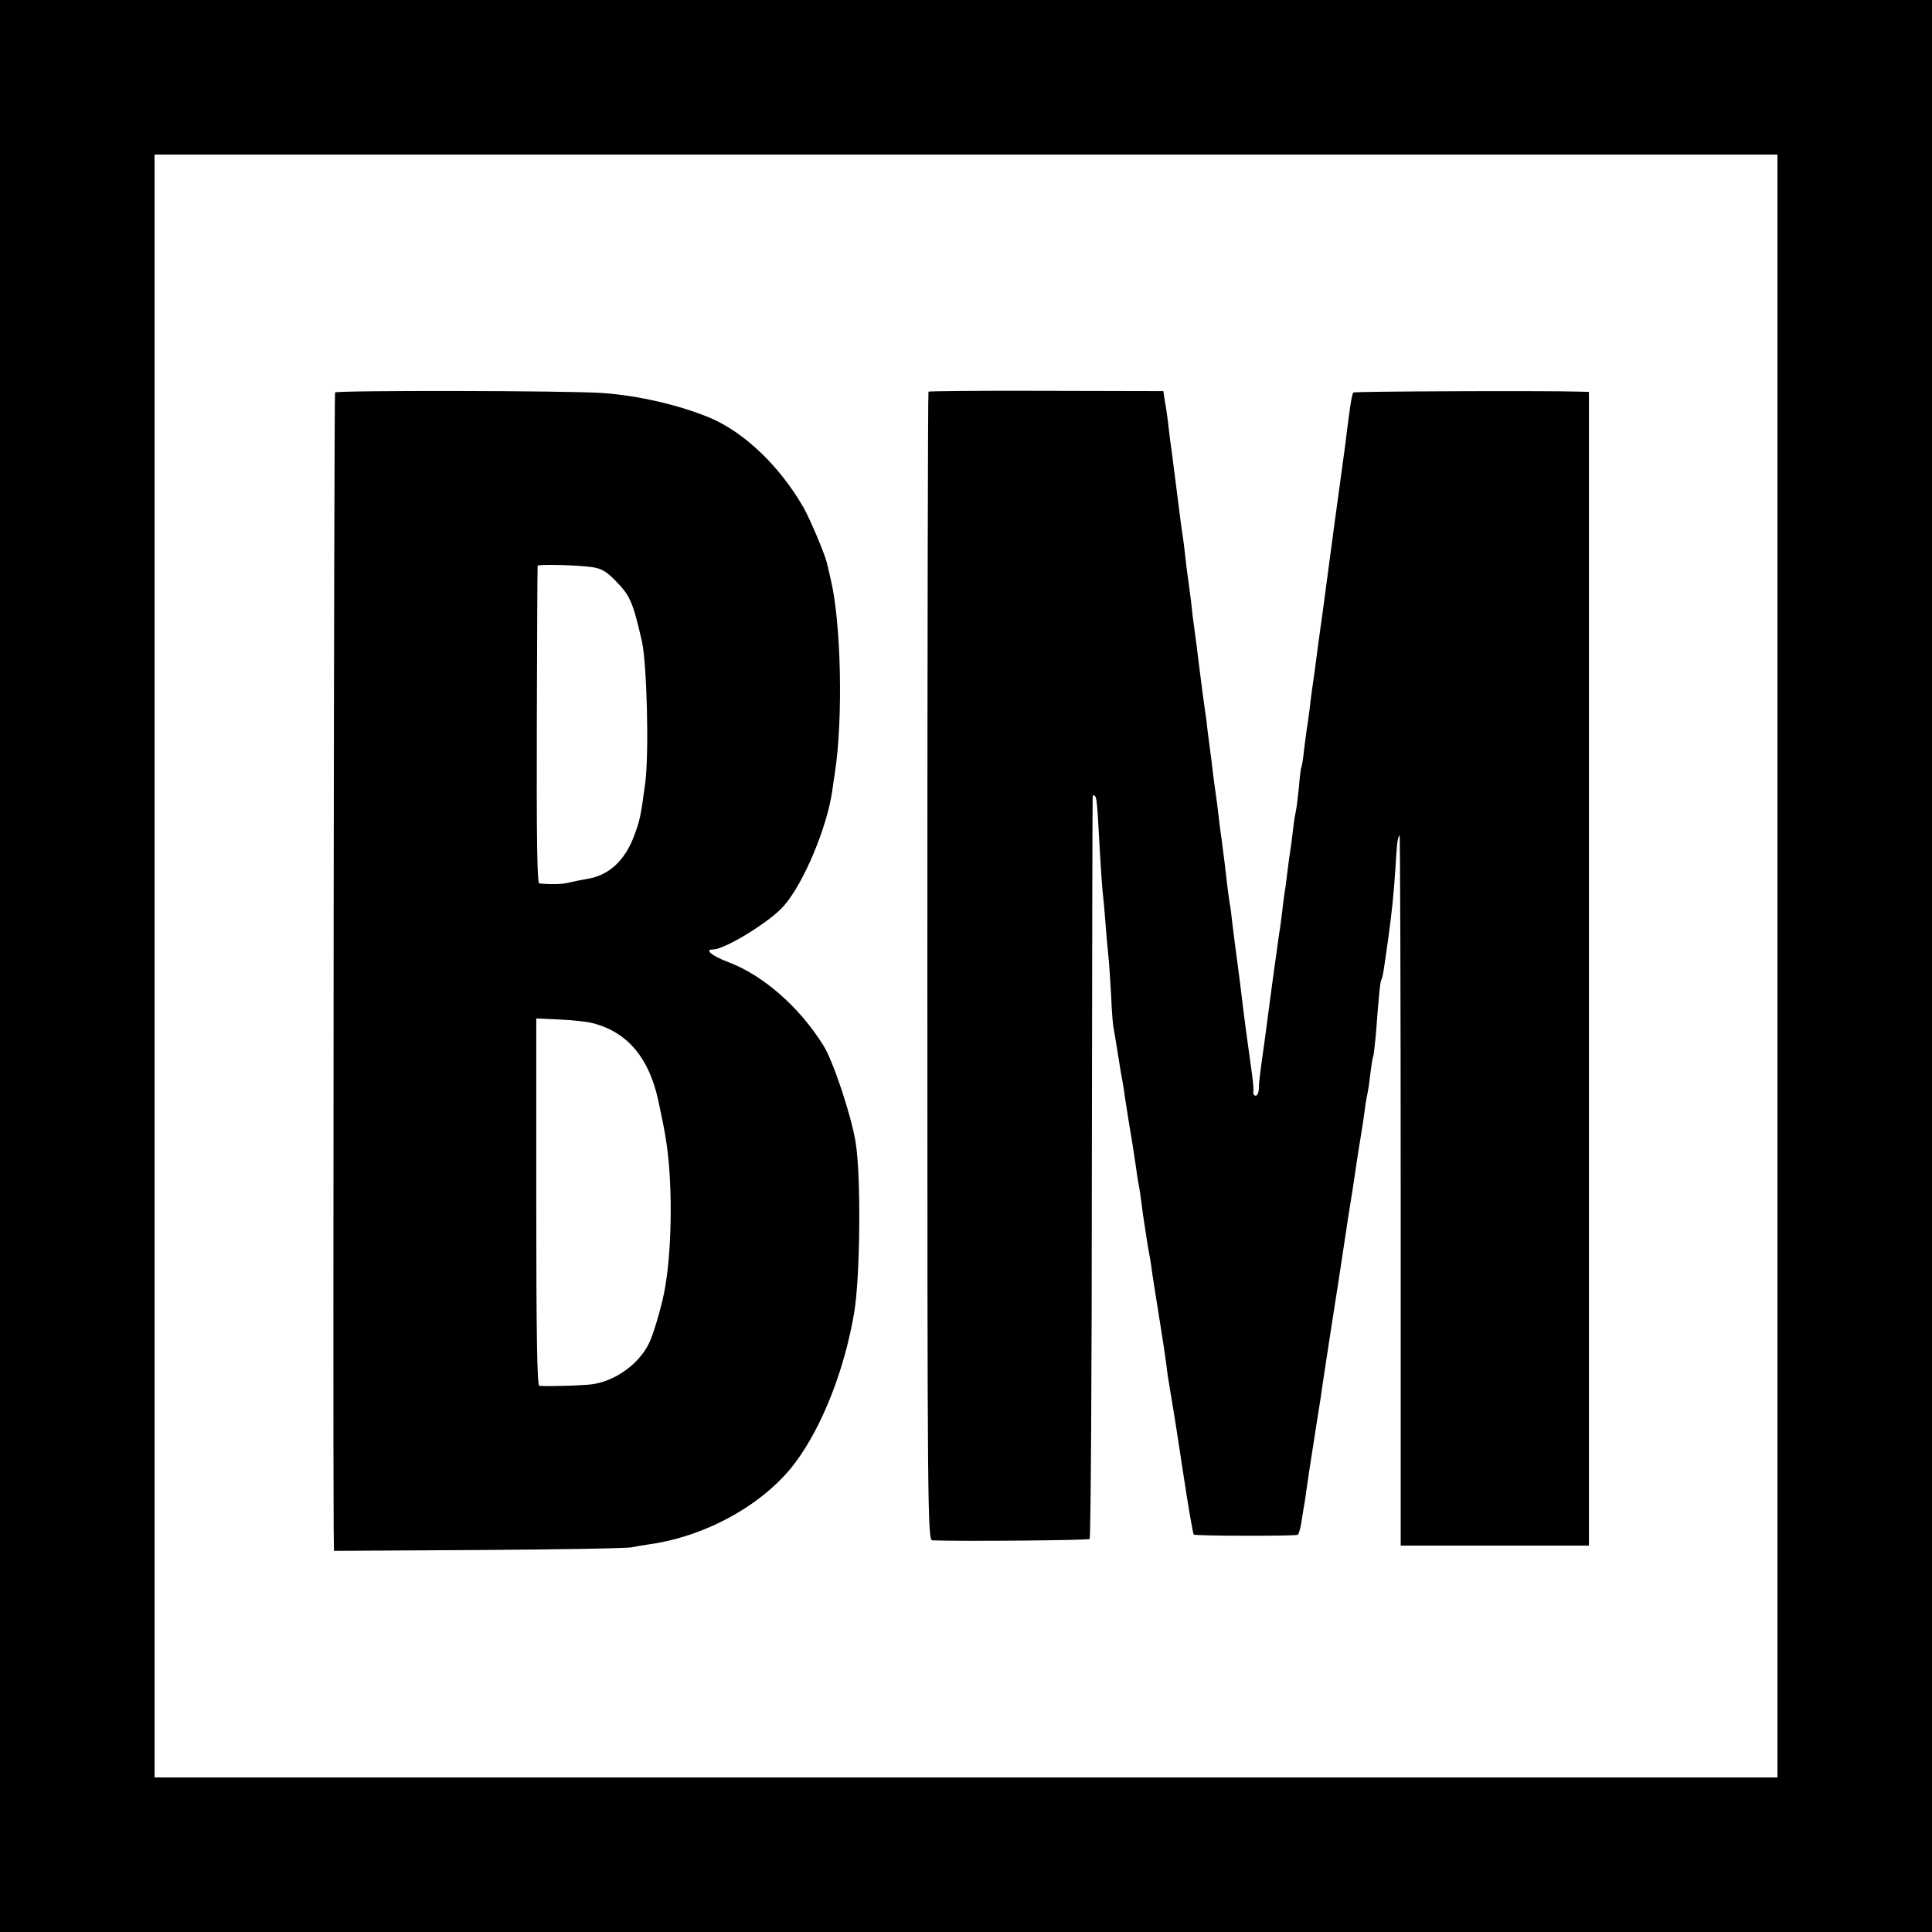<?xml version="1.0" standalone="no"?>
<!DOCTYPE svg PUBLIC "-//W3C//DTD SVG 20010904//EN"
 "http://www.w3.org/TR/2001/REC-SVG-20010904/DTD/svg10.dtd">
<svg version="1.0" xmlns="http://www.w3.org/2000/svg"
 width="700pt" height="700pt" viewBox="0 0 700 700"
 preserveAspectRatio="xMidYMid meet">
<g transform="translate(0,700) scale(0.1,-0.1)"
fill="#000000" stroke="none">
<path d="M0 3500 l0 -3500 3500 0 3500 0 0 3500 0 3500 -3500 0 -3500 0 0
-3500z m6440 0 l0 -2940 -2940 0 -2940 0 0 2940 0 2940 2940 0 2940 0 0 -2940z"/>
<path d="M1214 5578 c-4 -6 -8 -3761 -5 -4120 l1 -77 528 3 c290 2 538 6 552
10 13 3 42 8 65 11 207 30 414 146 526 295 98 131 179 337 214 545 22 132 25
497 5 617 -16 98 -82 295 -116 349 -87 140 -218 255 -345 303 -61 23 -88 46
-55 46 43 0 210 103 257 159 72 83 155 283 174 413 3 24 8 54 10 68 30 195 23
547 -16 705 -5 22 -11 47 -13 56 -9 35 -60 156 -84 199 -86 150 -213 272 -339
326 -111 46 -259 81 -390 90 -126 9 -964 10 -969 2z m933 -633 c32 -5 51 -16
84 -50 52 -54 61 -73 94 -215 19 -81 27 -406 13 -515 -16 -122 -20 -139 -40
-192 -33 -90 -91 -144 -168 -157 -19 -3 -48 -9 -65 -13 -25 -7 -63 -8 -111 -4
-8 1 -10 167 -9 574 1 314 2 574 3 577 2 6 144 3 199 -5z m8 -1654 c121 -34
197 -126 230 -278 19 -90 23 -109 31 -163 22 -158 18 -396 -10 -535 -13 -63
-40 -154 -56 -185 -37 -73 -119 -132 -201 -145 -30 -5 -166 -9 -195 -6 -8 1
-11 194 -11 666 l0 665 86 -4 c47 -2 104 -8 126 -15z"/>
<path d="M3364 5581 c-2 -2 -4 -940 -4 -2083 0 -1972 1 -2078 18 -2079 104 -4
564 0 570 5 4 4 8 609 8 1344 1 735 2 1341 3 1346 0 5 4 6 7 3 8 -7 9 -18 19
-202 4 -71 9 -141 11 -155 2 -14 6 -59 9 -100 3 -41 8 -97 11 -125 3 -27 7
-93 10 -145 2 -52 6 -104 9 -116 2 -12 7 -39 10 -60 3 -21 11 -66 16 -99 6
-33 13 -71 14 -85 6 -40 24 -153 29 -180 2 -14 7 -47 11 -73 4 -27 8 -59 11
-70 2 -12 7 -42 10 -67 3 -25 7 -54 9 -65 10 -69 16 -104 20 -125 3 -13 7 -42
10 -65 7 -44 7 -47 30 -190 9 -54 18 -117 21 -140 2 -22 9 -65 14 -95 14 -81
31 -191 45 -285 20 -133 37 -230 40 -235 3 -5 354 -6 376 -1 4 0 9 18 13 38 3
21 8 49 10 63 3 14 7 43 10 65 3 22 14 96 25 165 11 69 22 143 26 165 3 22 12
83 20 135 8 52 28 183 45 290 16 107 32 209 34 225 13 79 26 164 31 200 3 22
10 65 15 95 5 30 12 75 15 100 3 25 8 52 10 60 2 8 7 40 10 70 4 30 8 57 10
61 2 3 6 39 10 80 11 148 16 193 20 200 3 3 7 24 10 45 3 22 10 68 15 104 13
94 20 164 26 255 5 89 8 112 15 119 2 2 4 -576 4 -1285 l0 -1289 341 0 341 0
0 2090 0 2090 -31 1 c-128 4 -817 1 -822 -3 -5 -6 -9 -26 -19 -103 -4 -27 -8
-63 -10 -80 -29 -212 -59 -432 -71 -525 -8 -63 -17 -126 -19 -140 -2 -14 -6
-43 -9 -65 -11 -85 -17 -131 -21 -155 -2 -14 -7 -49 -10 -79 -4 -30 -8 -61
-10 -70 -1 -9 -6 -43 -10 -76 -3 -32 -8 -62 -10 -65 -2 -3 -6 -37 -9 -75 -4
-39 -9 -77 -11 -85 -2 -8 -7 -37 -10 -65 -3 -27 -7 -59 -9 -70 -2 -11 -7 -47
-11 -80 -4 -32 -8 -66 -10 -75 -1 -8 -6 -40 -9 -70 -4 -30 -8 -66 -11 -80 -2
-14 -13 -95 -25 -180 -27 -202 -27 -207 -35 -260 -10 -73 -14 -104 -14 -127
-1 -13 -6 -23 -11 -23 -6 0 -10 6 -9 13 2 6 -1 37 -5 67 -4 30 -9 66 -11 80
-2 14 -6 43 -9 65 -3 22 -8 60 -11 85 -3 25 -8 65 -11 90 -3 25 -7 56 -9 70
-7 50 -14 106 -20 155 -3 28 -7 61 -10 75 -2 14 -7 48 -10 75 -5 48 -9 77 -19
155 -3 19 -8 58 -11 85 -3 28 -8 66 -11 85 -3 19 -7 53 -10 75 -2 22 -6 51 -8
65 -2 14 -7 52 -11 85 -3 33 -9 71 -11 85 -2 14 -11 79 -19 145 -8 66 -17 136
-20 155 -3 19 -7 58 -10 85 -4 28 -8 61 -10 75 -2 14 -7 50 -10 80 -3 30 -8
66 -10 80 -5 31 -11 79 -25 190 -6 47 -13 100 -15 117 -3 18 -8 57 -11 85 -3
29 -9 71 -13 92 l-6 39 -423 1 c-233 1 -426 -1 -428 -3z"/>
</g>
</svg>
